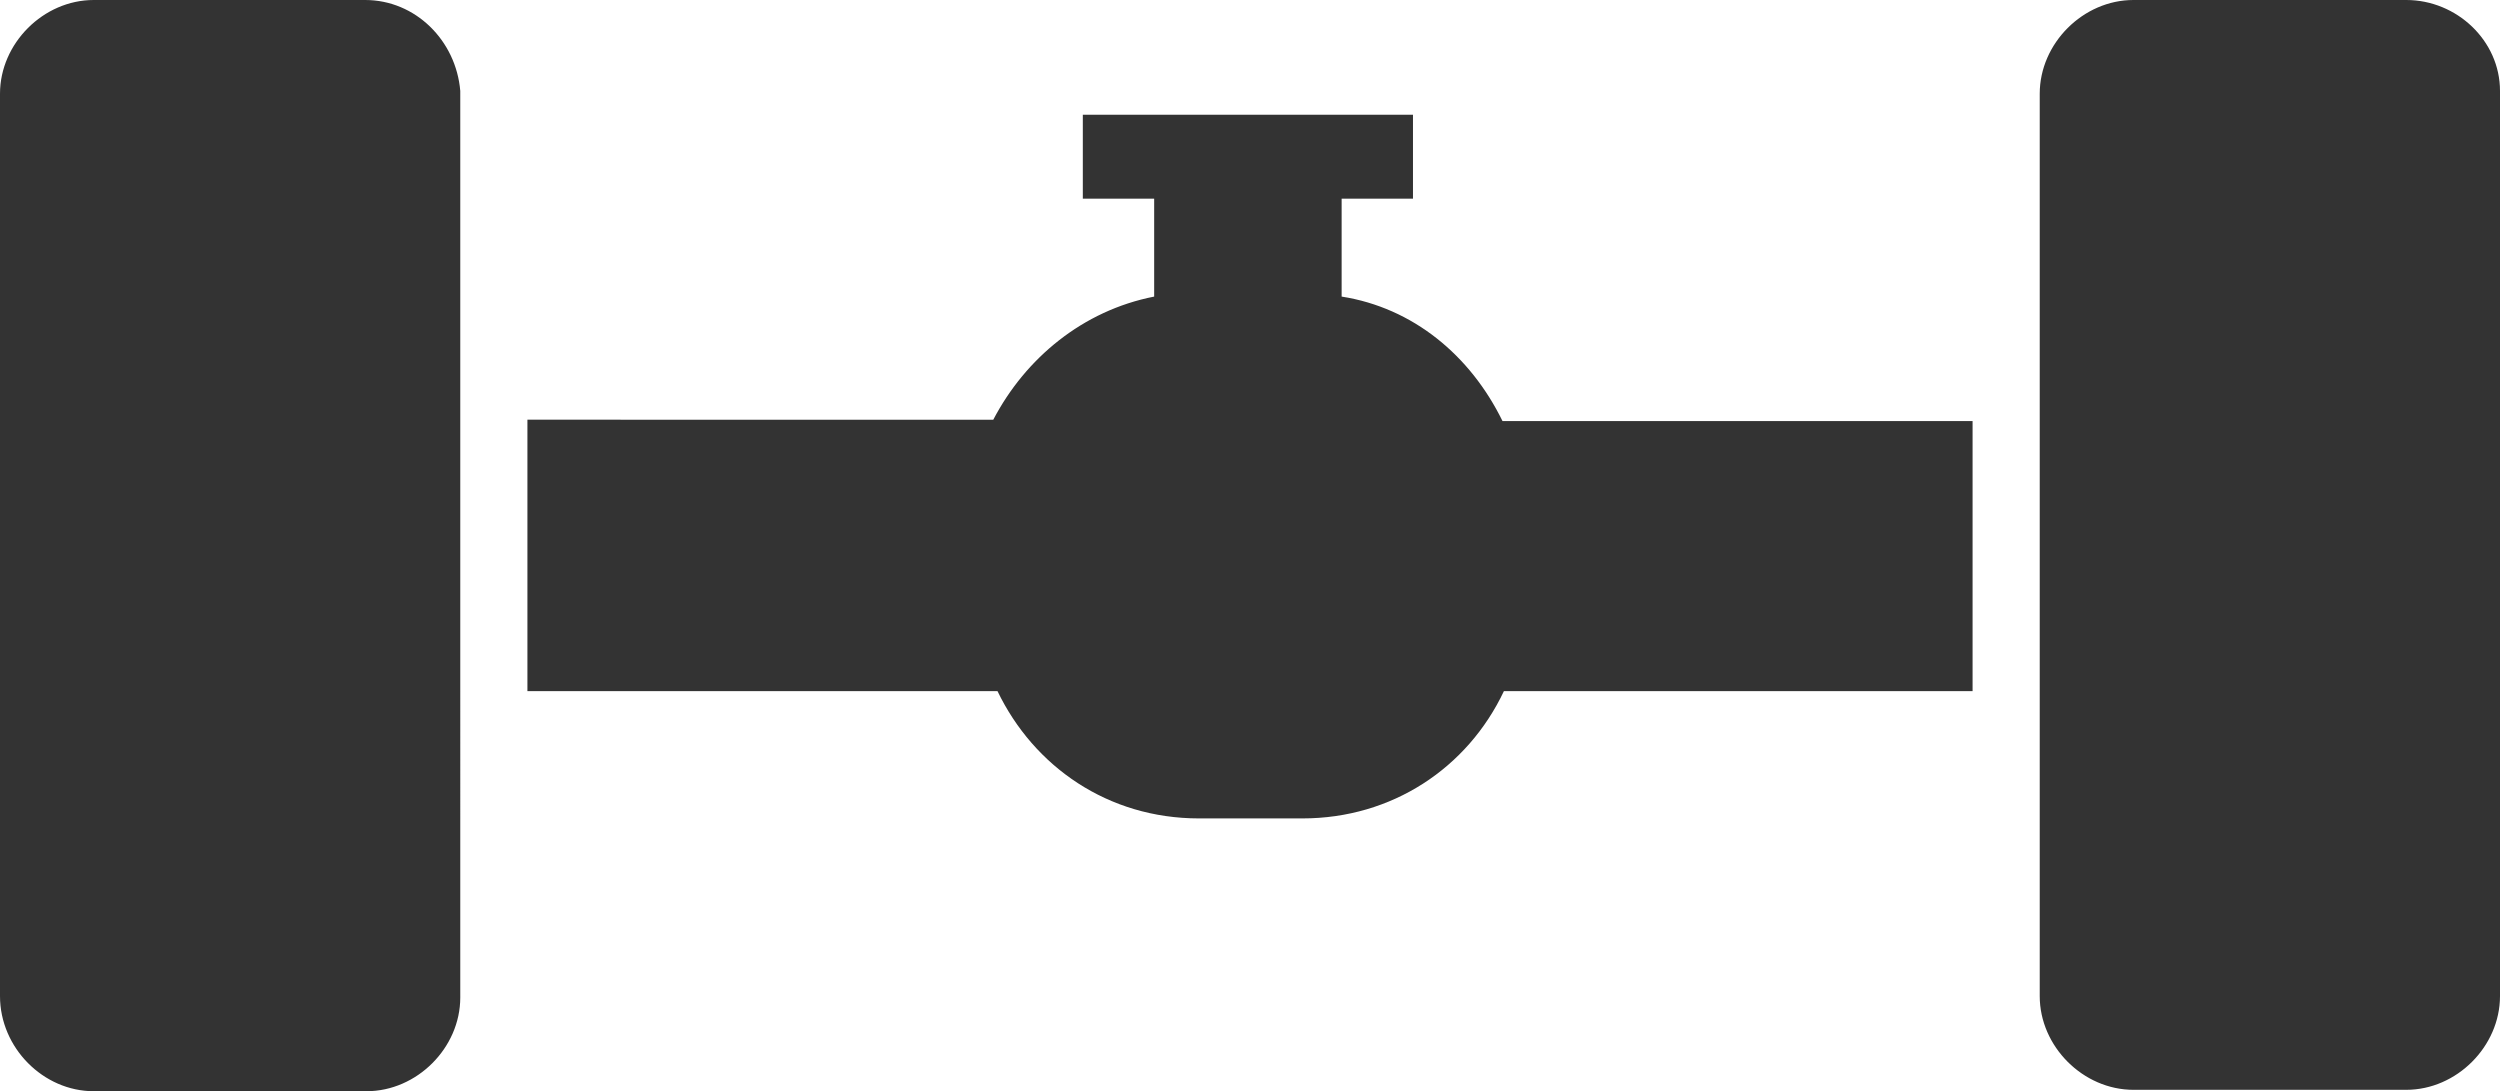 <svg xmlns="http://www.w3.org/2000/svg" viewBox="0 0 178.7 78" id="wheel-alignment">
    <style>
        .buchanan-icon {fill: #333;}
        @media (prefers-color-scheme: dark) {.buchanan-icon {fill: white;}}
    </style>
    <path class="buchanan-icon" d="M26.1 0H6.7C3.1 0 0 3.1 0 6.7v64.5C0 74.9 3.1 78 6.7 78h19.5c3.6 0 6.7-3.1 6.7-6.7V6.5C32.6 2.9 29.7 0 26.1 0zM172 0h-19.5c-3.6 0-6.7 3.1-6.7 6.7v64.5c0 3.6 3.1 6.7 6.7 6.7H172c3.6 0 6.7-3.1 6.7-6.7V6.5c0-3.6-3.1-6.5-6.7-6.5zM95.9 21.2v-7h5.1v-6H77.4v6h5.1v7c-5.1 1-9.2 4.4-11.5 8.8H37.7v19.4h33.6c2.6 5.4 7.9 9.1 14.4 9.1h7.4c6.4 0 11.8-3.6 14.4-9.1H141V30.1h-33.6c-2.3-4.7-6.4-8.1-11.5-8.9z"></path>
</svg>